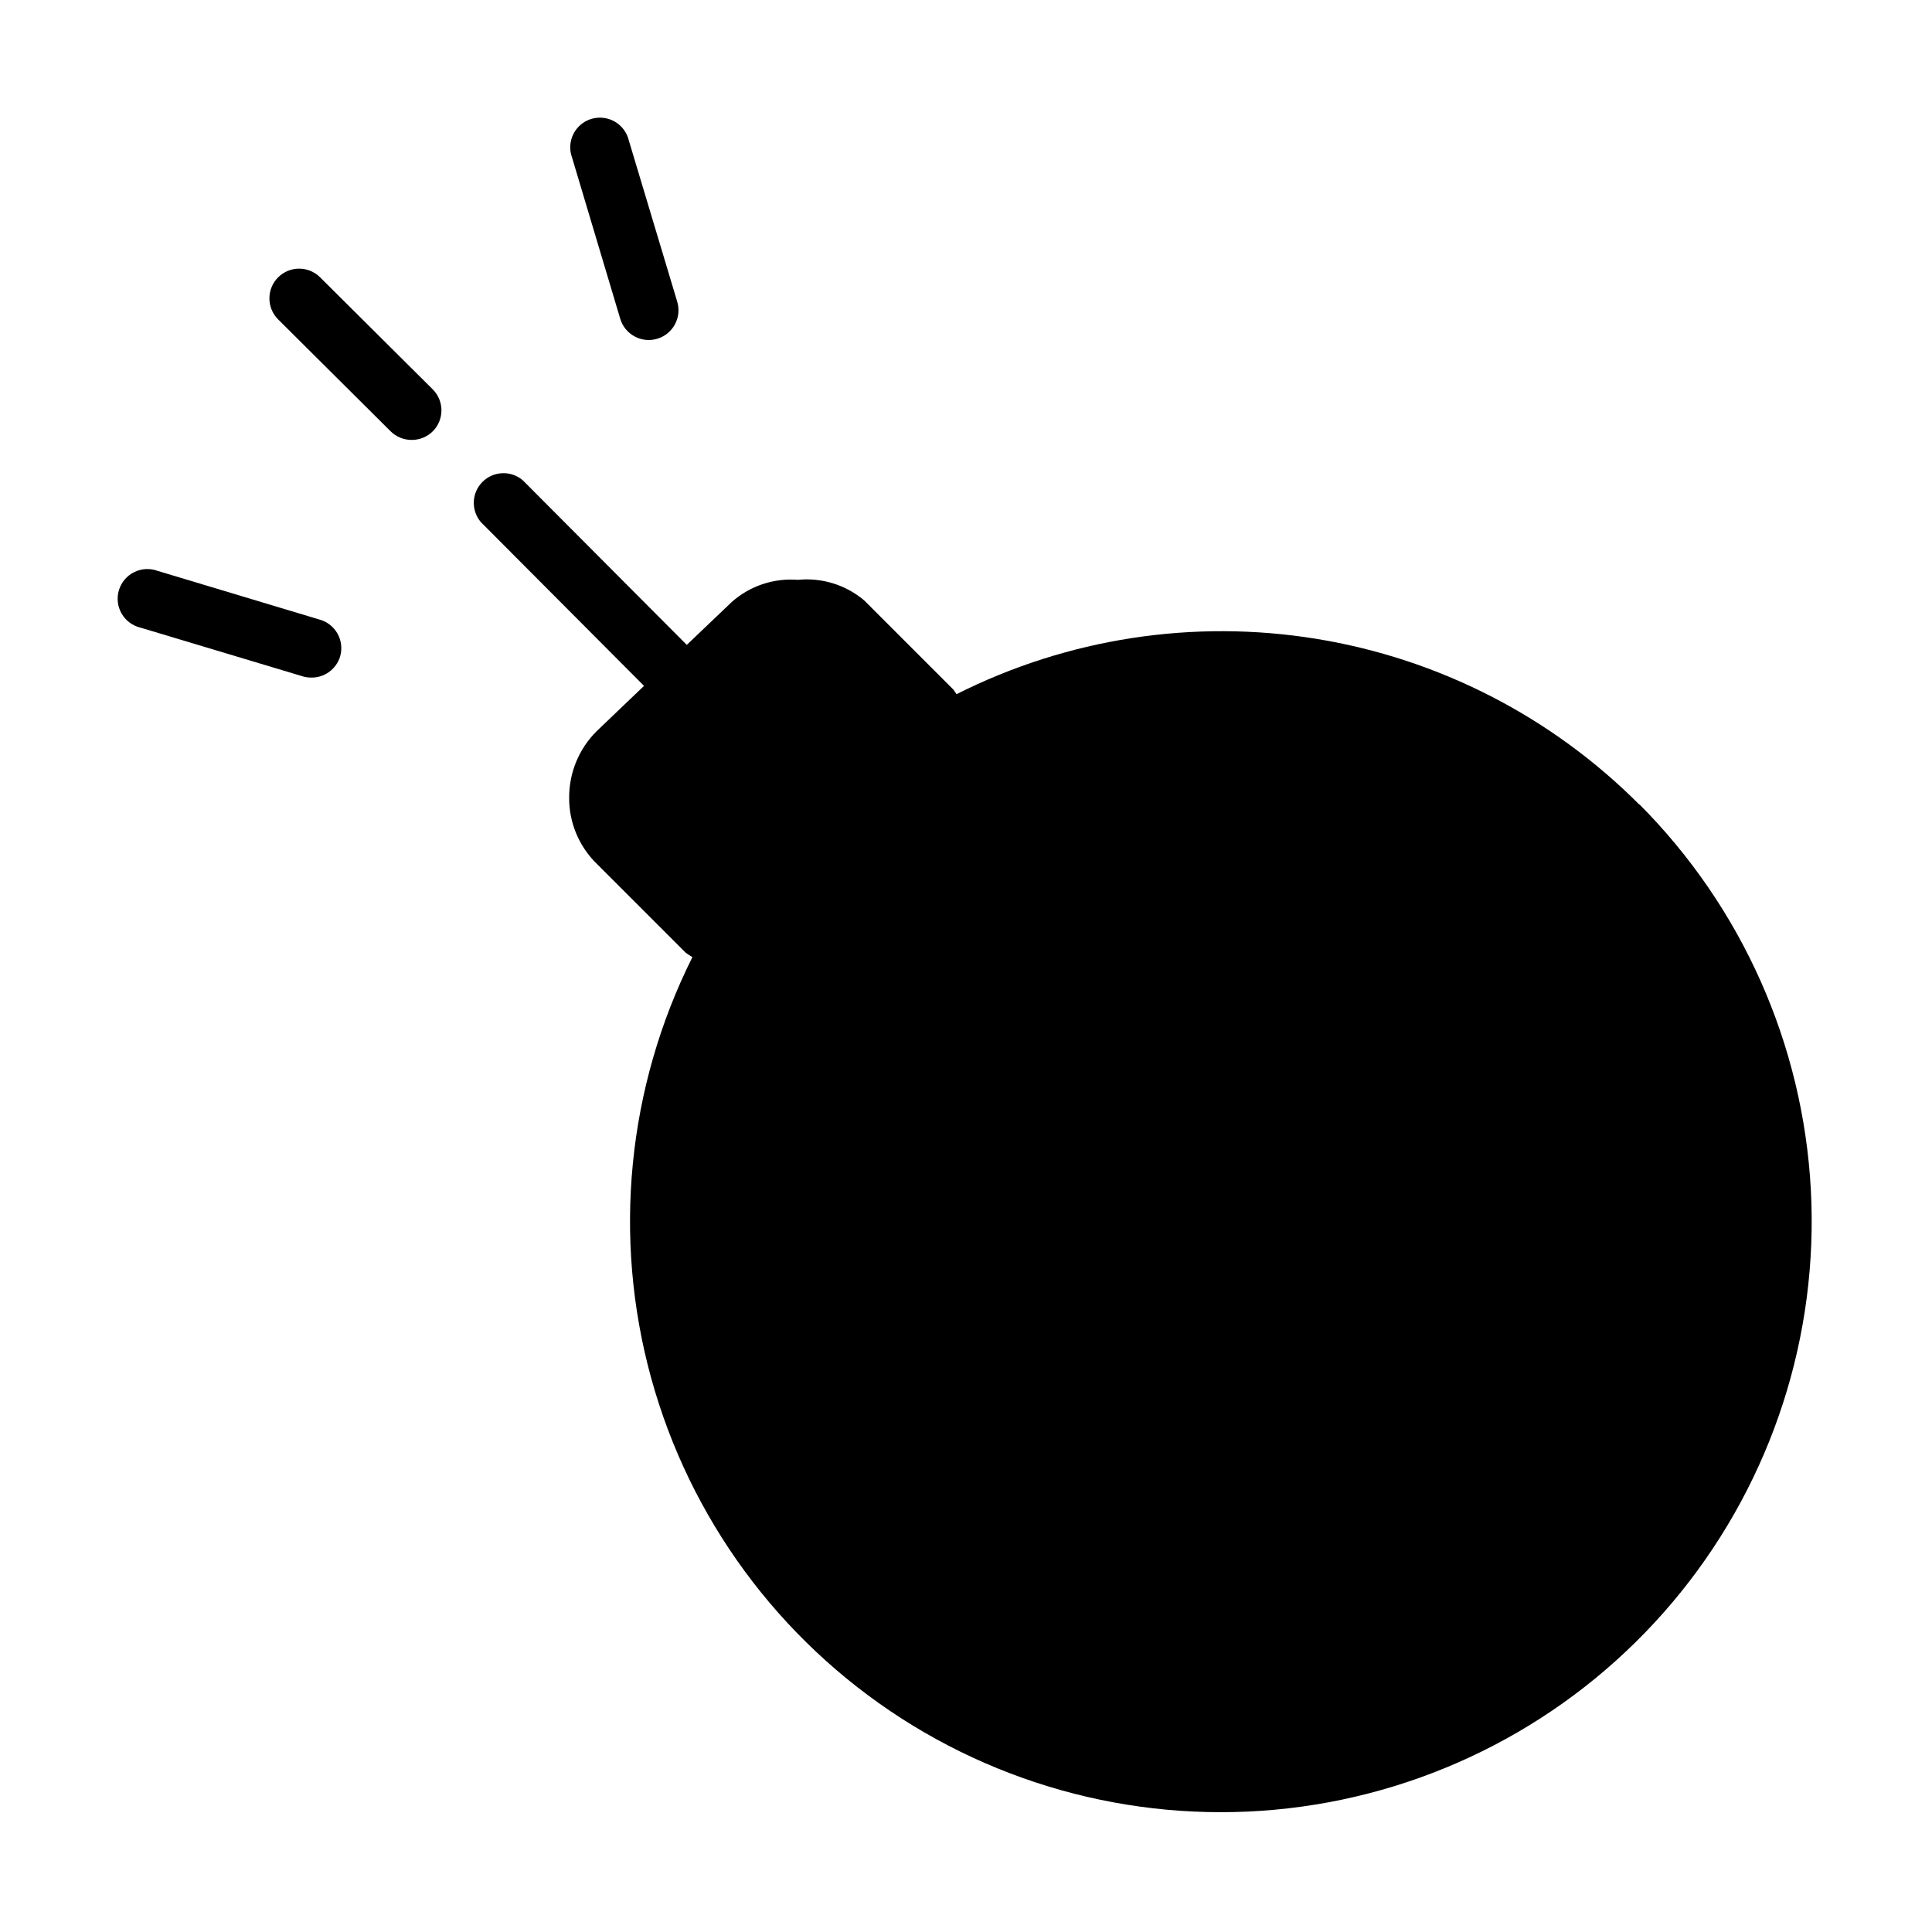 <?xml version="1.0" encoding="UTF-8"?>
<!-- Uploaded to: SVG Repo, www.svgrepo.com, Generator: SVG Repo Mixer Tools -->
<svg fill="#000000" width="800px" height="800px" version="1.1" viewBox="144 144 512 512" xmlns="http://www.w3.org/2000/svg">
 <g>
  <path d="m578.54 357.33c-23.23-23.355-53.25-38.77-85.766-44.043-32.516-5.273-65.867-0.133-95.289 14.68-0.262-0.438-0.551-0.859-0.867-1.258l-23.617-23.617c-4.875-4.106-11.207-6.066-17.555-5.43-6.371-0.504-12.68 1.598-17.473 5.824l-11.969 11.414-43.453-43.609v-0.004c-3.121-2.672-7.777-2.492-10.688 0.414-2.906 2.91-3.086 7.562-0.41 10.688l43.219 43.375-12.594 12.043h-0.004c-4.637 4.637-7.242 10.922-7.242 17.477-0.074 6.594 2.543 12.93 7.242 17.555l23.617 23.617c0.57 0.438 1.176 0.832 1.809 1.18-17.277 34.543-21.176 74.25-10.953 111.49 10.227 37.242 33.852 69.395 66.344 90.273 32.492 20.879 71.555 29.012 109.68 22.836 38.125-6.172 72.625-26.219 96.863-56.289 24.242-30.066 36.512-68.031 34.461-106.6-2.055-38.566-18.289-75.012-45.586-102.34z"/>
  <path d="m228.86 217.52c-3.062-3.086-8.051-3.102-11.137-0.039-3.086 3.066-3.106 8.055-0.039 11.141l29.832 29.676c1.488 1.477 3.5 2.297 5.59 2.285 2.094 0.012 4.106-0.809 5.59-2.285 3.051-3.07 3.051-8.027 0-11.098z"/>
  <path d="m228.47 308.13-42.668-12.832c-2.035-0.758-4.297-0.645-6.242 0.32-1.949 0.961-3.41 2.688-4.043 4.766-0.629 2.082-0.375 4.328 0.707 6.211 1.086 1.887 2.898 3.238 5.012 3.738l42.746 12.832c0.734 0.25 1.504 0.383 2.281 0.395 3.594 0.152 6.832-2.148 7.875-5.59 0.598-2.059 0.332-4.269-0.738-6.129-1.07-1.855-2.852-3.195-4.93-3.711z"/>
  <path d="m323.48 223.98-12.832-42.746c-0.504-2.113-1.855-3.926-3.738-5.012-1.883-1.082-4.133-1.336-6.211-0.707-2.078 0.633-3.805 2.094-4.769 4.043-0.961 1.945-1.078 4.207-0.316 6.242l12.754 42.668h-0.004c1.238 4.172 5.629 6.551 9.801 5.312 2.004-0.594 3.691-1.961 4.688-3.801 0.996-1.836 1.223-3.996 0.629-6z"/>
 </g>
</svg>